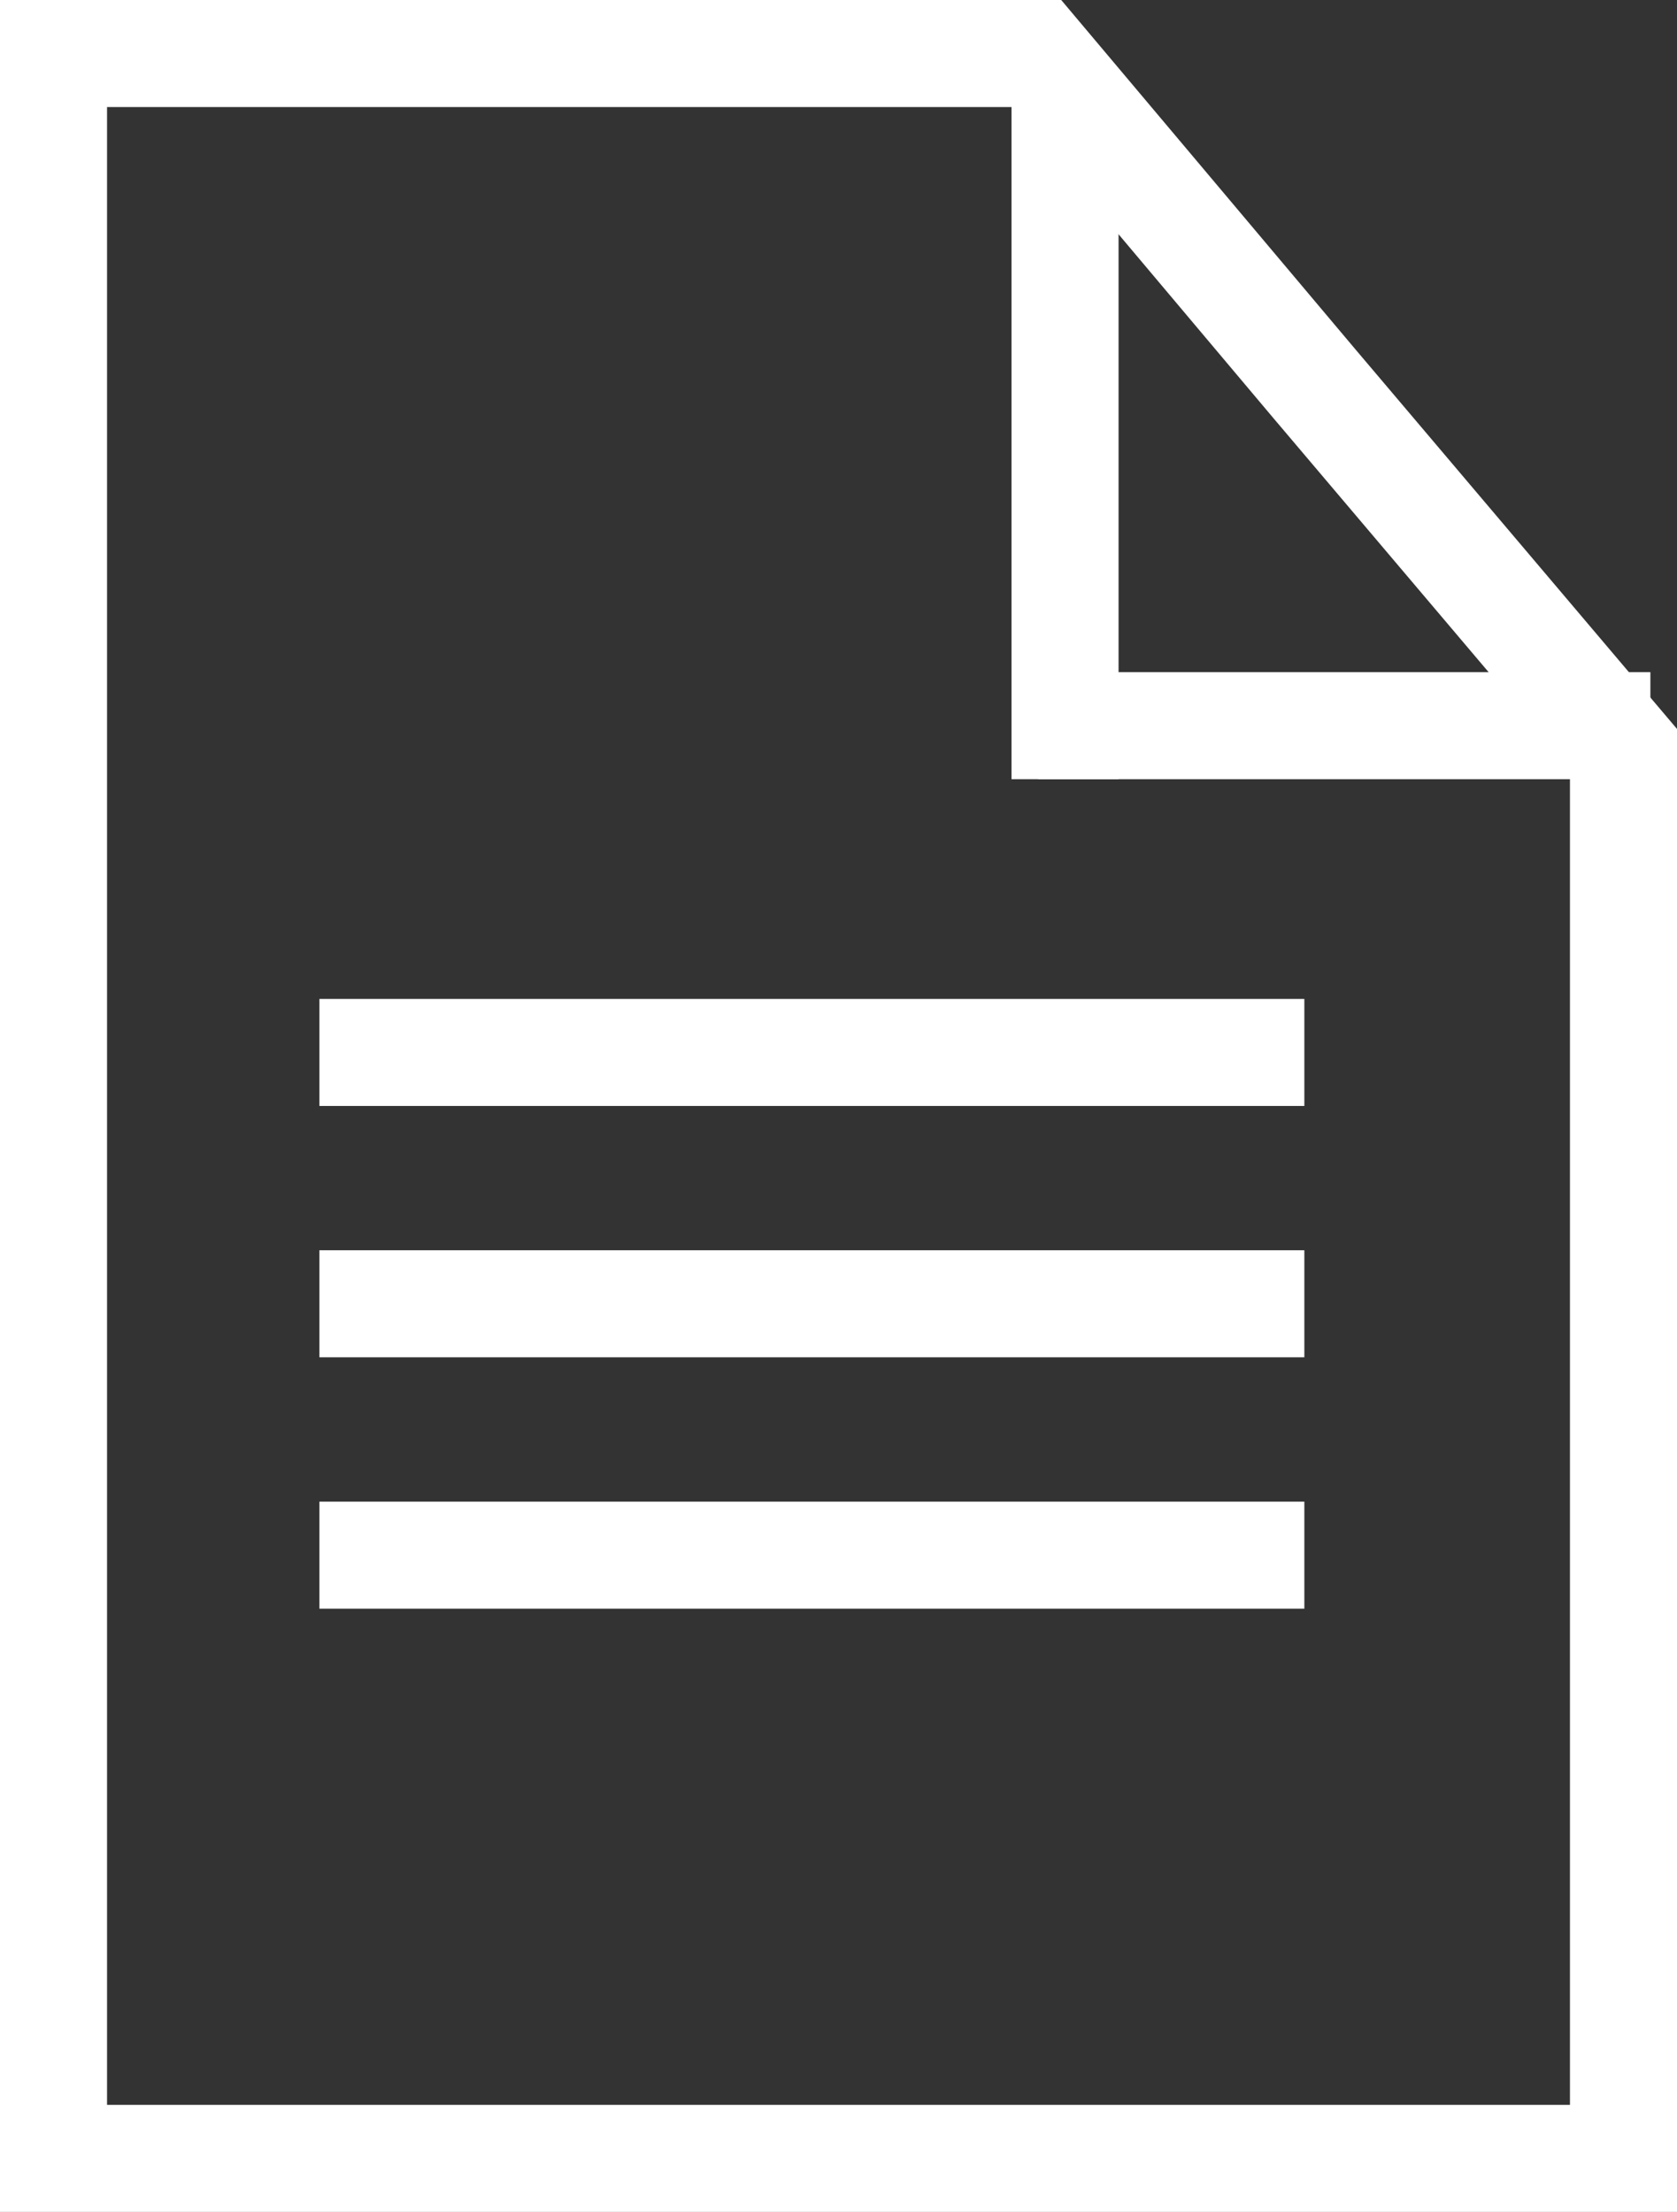 <?xml version="1.0" encoding="UTF-8"?> <svg xmlns="http://www.w3.org/2000/svg" width="47" height="62" viewBox="0 0 47 62" fill="none"><rect x="0" y="0" width="47" height="62" fill="#333333" stroke="none"/> <path d="M36.9 10.83L36.903 10.833L45.5 20.982V31V60.5H1.5V1.5H23.5H29.044L36.9 10.83Z" stroke="white" stroke-width="3"></path> <line x1="8.952" y1="29.5" x2="36.556" y2="29.5" stroke="white" stroke-width="3"></line> <line x1="8.952" y1="36.545" x2="36.556" y2="36.545" stroke="white" stroke-width="3"></line> <line x1="8.952" y1="43.591" x2="36.556" y2="43.591" stroke="white" stroke-width="3"></line> <line x1="29.849" y1="2.114" x2="29.849" y2="21.841" stroke="white" stroke-width="3"></line> <line x1="29.095" y1="20.341" x2="46.254" y2="20.341" stroke="white" stroke-width="3"></line> </svg> 